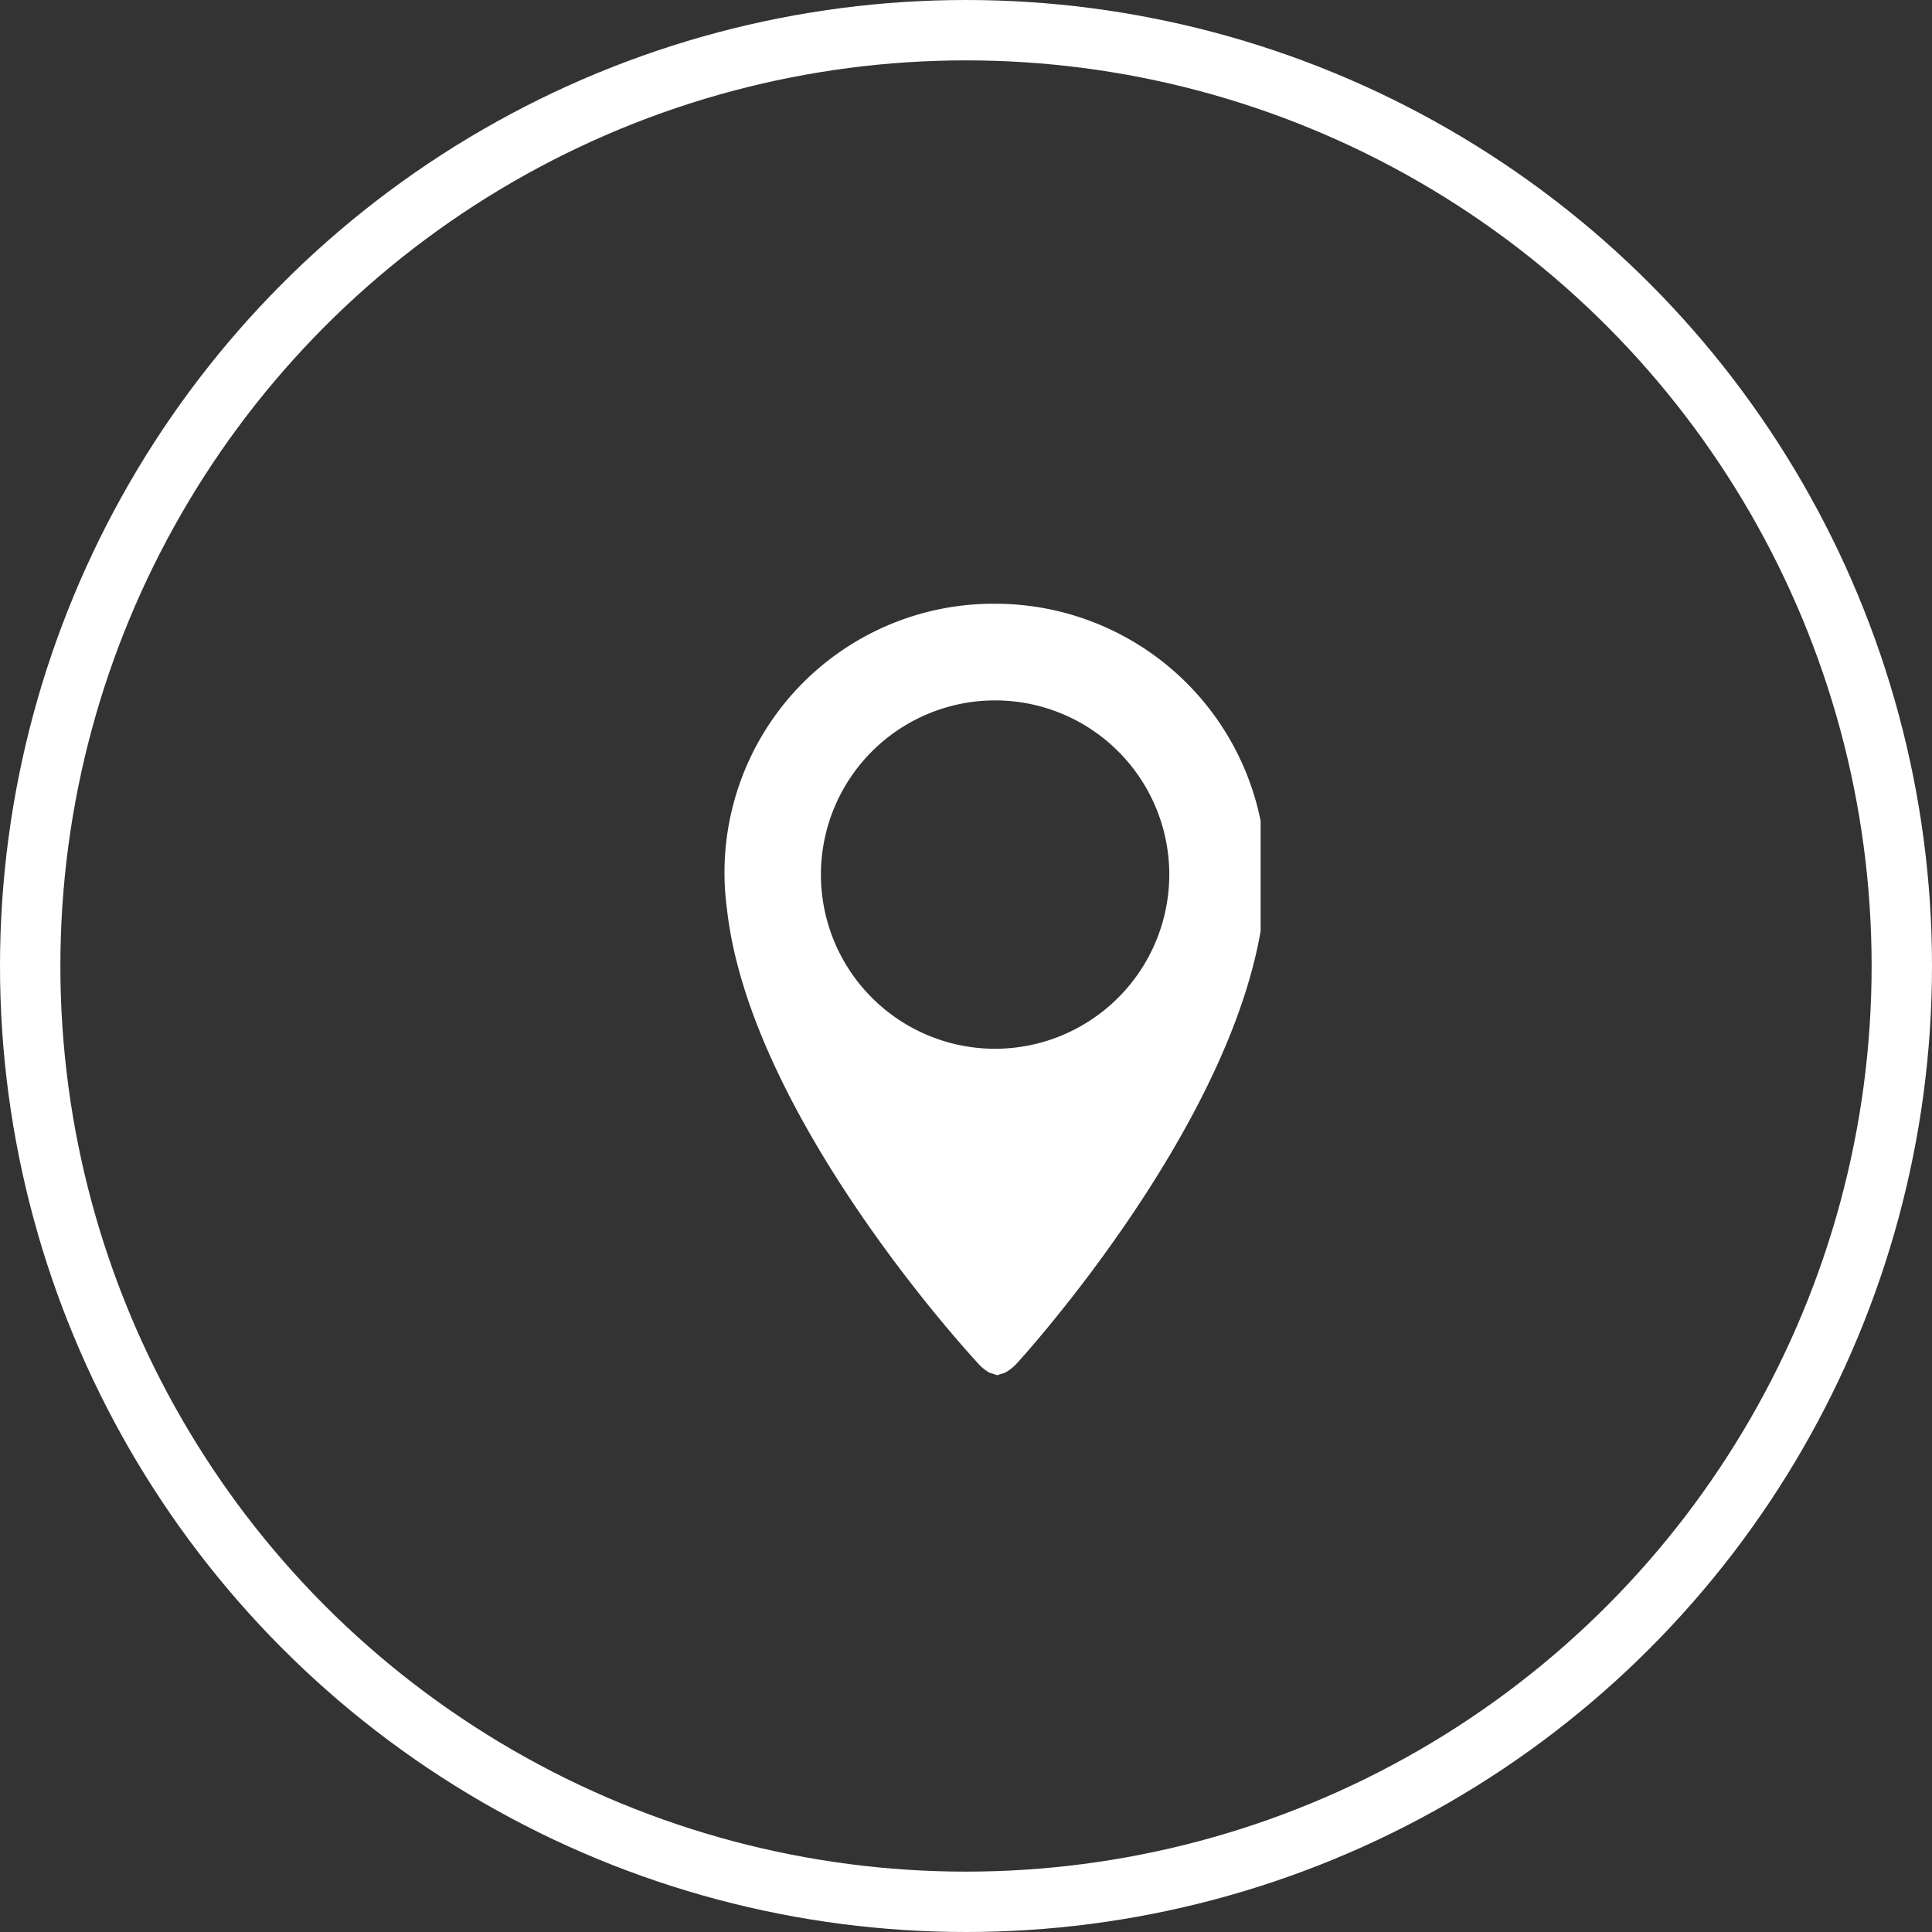 <svg id="Komponente_33_21" data-name="Komponente 33 – 21" xmlns="http://www.w3.org/2000/svg" xmlns:xlink="http://www.w3.org/1999/xlink" width="32" height="32" viewBox="0 0 32 32">
  <rect x="0" y="0" width="32" height="32" fill="#333333" stroke="none"/>
  <defs>
    <clipPath id="clip-path">
      <rect id="Rechteck_42" data-name="Rechteck 42" width="8.88" height="13" fill="#fff"/>
    </clipPath>
  </defs>
  <g id="Ellipse_81" data-name="Ellipse 81" fill="none" stroke="#fff" stroke-width="1">
    <circle cx="16" cy="16" r="16" stroke="none"/>
    <circle cx="16" cy="16" r="15.5" fill="none"/>
  </g>
  <g id="Gruppe_83" data-name="Gruppe 83" transform="translate(12 10)">
    <g id="Gruppe_82" data-name="Gruppe 82" clip-path="url(#clip-path)">
      <path id="Pfad_24" data-name="Pfad 24" d="M4.484,0A4.454,4.454,0,0,0,.039,5.043C.422,8.543,4.2,12.582,4.2,12.582a.735.735,0,0,0,.192.156h0l.125.039.125-.039h0a.76.76,0,0,0,.2-.156S8.559,8.539,8.934,5.035a5.222,5.222,0,0,0,.035-.551A4.485,4.485,0,0,0,4.484,0m0,7.371A2.885,2.885,0,1,1,7.367,4.484,2.889,2.889,0,0,1,4.484,7.371" fill="#fff"/>
    </g>
  </g>
</svg>

